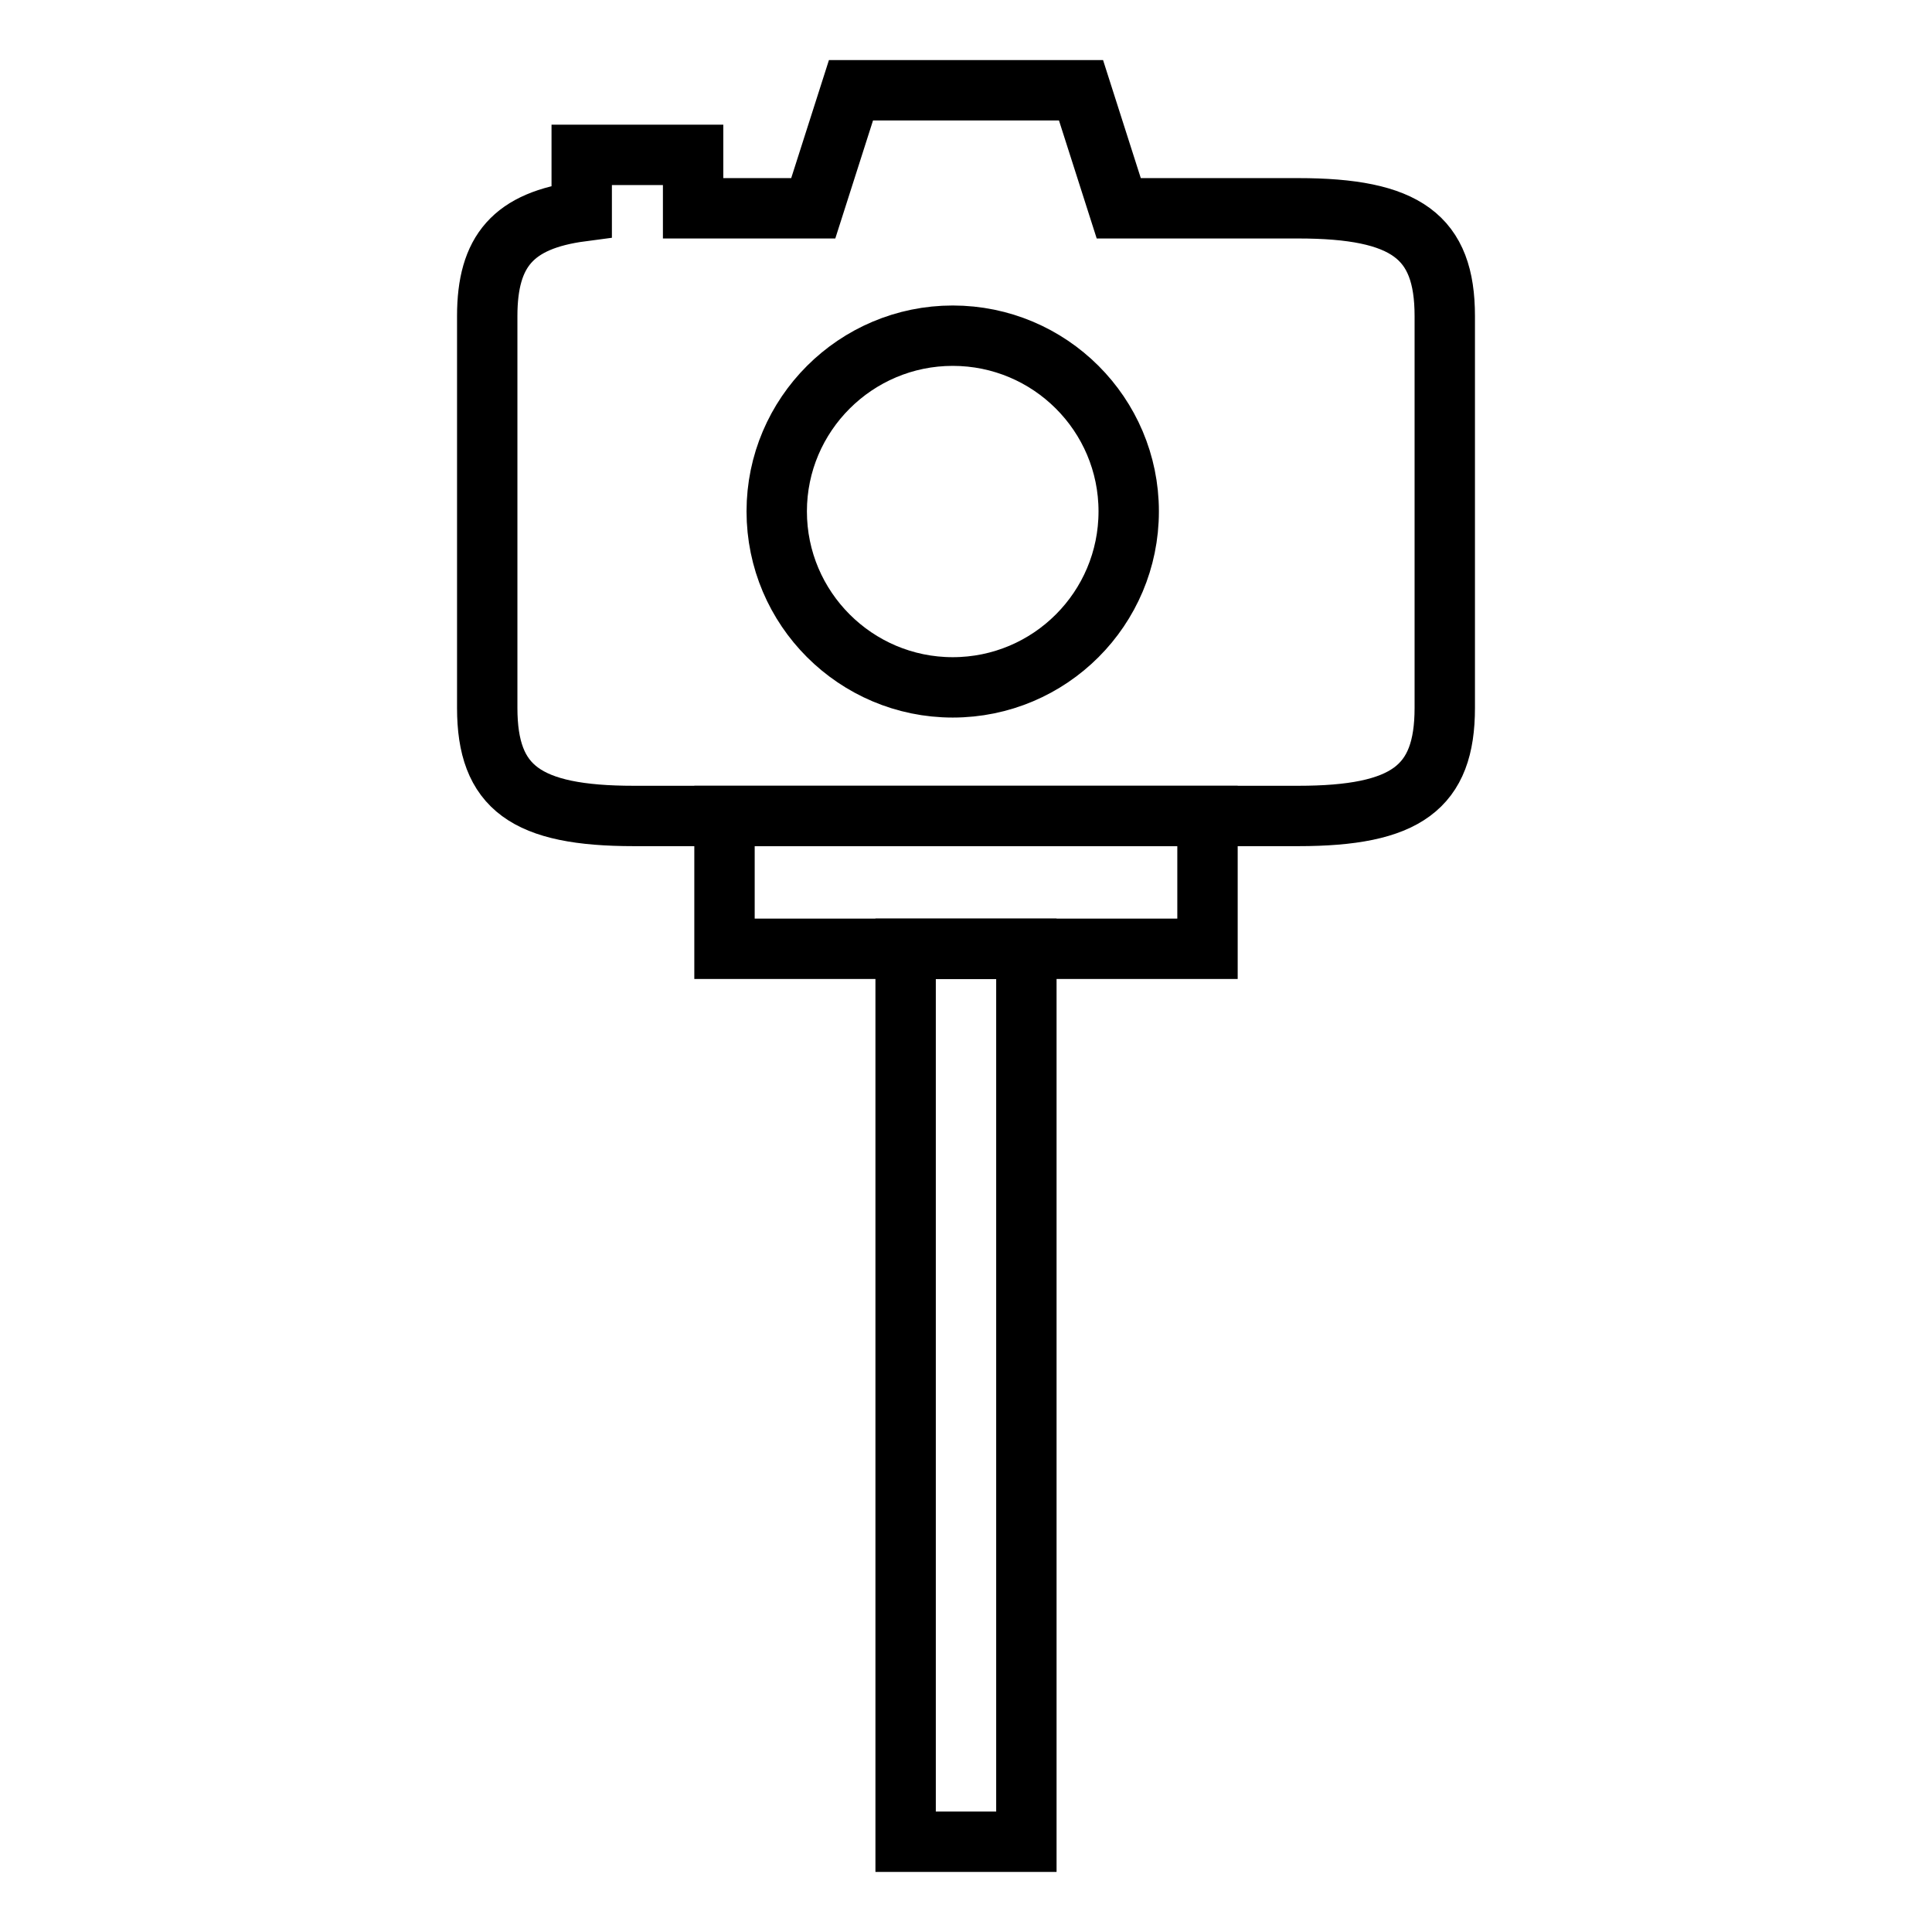 <?xml version="1.0" ?>
<!DOCTYPE svg  PUBLIC '-//W3C//DTD SVG 1.1//EN'  'http://www.w3.org/Graphics/SVG/1.1/DTD/svg11.dtd'>

<svg width="800px" height="800px" viewBox="0 0 64 64" enable-background="new 0 0 64 64" version="1.1" xml:space="preserve" xmlns="http://www.w3.org/2000/svg" xmlns:xlink="http://www.w3.org/1999/xlink">
<g id="grid"/>
<g id="Layer_2"/>
<g id="Layer_3"/>
<g id="Layer_4">
<g>
<g>
<g>
<path d="M43,6.9h-5.94l-1.25-3.91h-7.62L26.94,6.9h-3.98      V5.13h-3.69V7c-2.27,0.3-3.13,1.32-3.13,3.47v12.98c0,2.64,1.28,3.58,4.86,3.58h22c3.58,0,4.86-0.94,4.86-3.58V10.47      C47.86,7.84,46.58,6.9,43,6.9z M31.56,22.77c-3.21,0-5.83-2.61-5.83-5.83c0-3.21,2.62-5.82,5.83-5.82      c3.22,0,5.83,2.61,5.83,5.82C37.39,20.16,34.78,22.77,31.56,22.77z" fill="none" stroke="#000000" stroke-miterlimit="10" stroke-width="2"/>
</g>
</g>
<g>
<path d="M41,32.43H23v-6.4h18V32.43z M25,30.43h14v-2.4H25V30.43z"/>
</g>
<g>
<path d="M35,62.01h-6V30.43h6V62.01z M31,60.01h2V32.43h-2V60.01z"/>
</g>
</g>
</g>
<g id="Layer_5"/>
<g id="Layer_6"/>
<g id="Layer_7"/>
<g id="Layer_8"/>
<g id="Layer_9"/>
<g id="Layer_10"/>
<g id="Layer_37"/>
<g id="Layer_11"/>
<g id="Layer_12"/>
<g id="Layer_13"/>
<g id="Layer_14"/>
<g id="Layer_16"/>
<g id="Layer_17"/>
<g id="Layer_18"/>
<g id="Layer_19"/>
<g id="Layer_20"/>
<g id="Layer_21"/>
<g id="Layer_22"/>
<g id="Layer_23"/>
<g id="Layer_24"/>
<g id="Layer_25"/>
</svg>